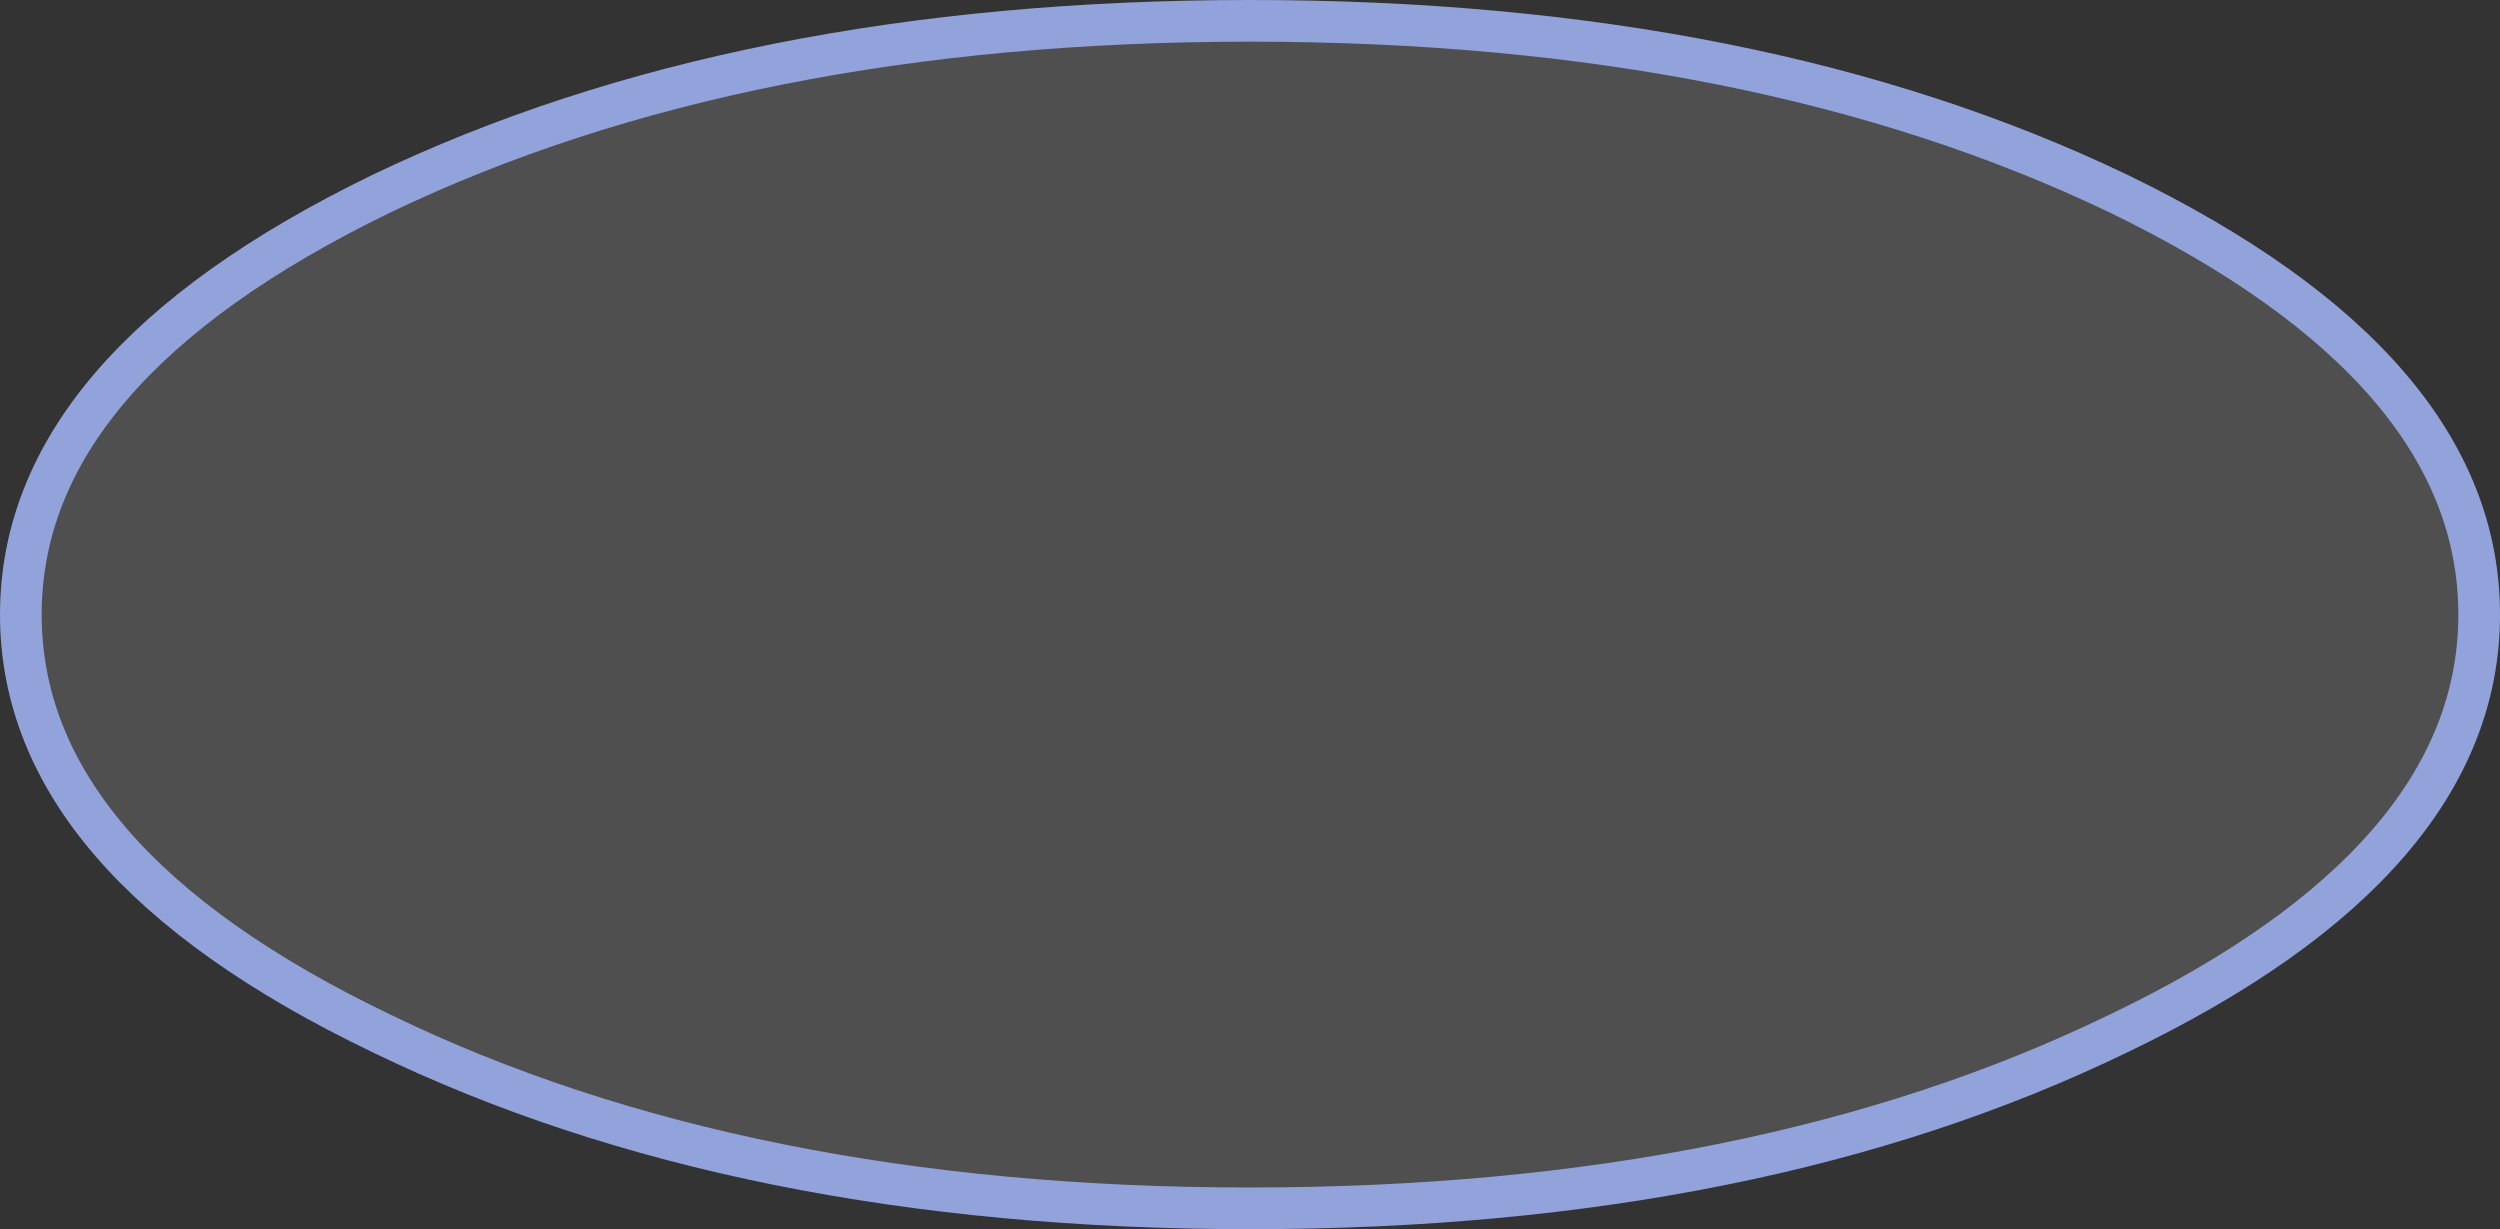<?xml version="1.0" encoding="UTF-8" standalone="no"?>
<svg xmlns:xlink="http://www.w3.org/1999/xlink" height="29.5px" width="60.0px" xmlns="http://www.w3.org/2000/svg">
  <rect width="100%" height="100%" fill="#333333" stroke="none"/>
  <g transform="matrix(1.0, 0.0, 0.0, 1.0, 30.0, 14.75)">
    <path d="M20.85 -10.1 Q29.5 -5.9 29.5 0.0 29.5 5.9 20.85 10.05 12.2 14.25 0.0 14.25 -12.2 14.25 -20.85 10.05 -29.5 5.9 -29.5 0.0 -29.5 -5.9 -20.85 -10.1 -12.2 -14.25 0.0 -14.25 12.2 -14.25 20.85 -10.1" fill="#ffffff" fill-opacity="0.137" fill-rule="evenodd" stroke="none"/>
    <path d="M20.85 -10.1 Q29.5 -5.9 29.5 0.0 29.5 5.9 20.85 10.05 12.2 14.25 0.0 14.25 -12.2 14.25 -20.85 10.05 -29.5 5.9 -29.5 0.0 -29.5 -5.9 -20.85 -10.1 -12.2 -14.25 0.0 -14.25 12.2 -14.25 20.85 -10.1 Z" fill="none" stroke="#92a3db" stroke-linecap="round" stroke-linejoin="round" stroke-width="1.0"/>
  </g>
</svg>
